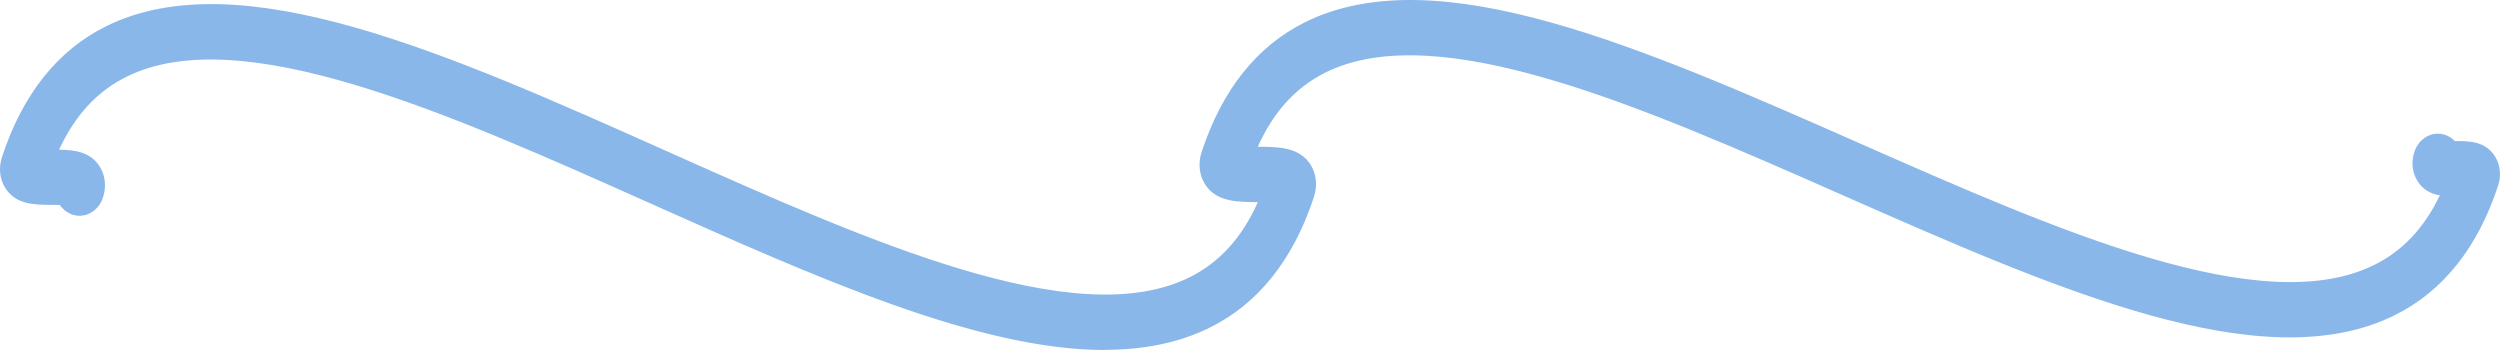 <svg width="150" height="21" viewBox="0 0 150 21" fill="none" xmlns="http://www.w3.org/2000/svg">
<path d="M66.284 21C58.713 21 49.032 16.677 38.924 12.161C26.888 6.783 14.441 1.226 7.6 4.6C5.839 5.468 4.502 6.911 3.547 8.981C4.498 8.999 5.426 9.106 5.983 9.992C6.321 10.527 6.391 11.208 6.178 11.857C5.894 12.717 5.032 13.157 4.262 12.846C3.982 12.732 3.754 12.538 3.584 12.296C3.43 12.293 3.268 12.293 3.142 12.293C2.067 12.289 0.95 12.285 0.317 11.278C-0.022 10.743 -0.092 10.062 0.122 9.413C1.359 5.647 3.463 3.01 6.377 1.57C14.374 -2.375 26.84 3.189 40.036 9.084C52.075 14.461 64.523 20.022 71.36 16.644C73.158 15.758 74.513 14.271 75.471 12.128H75.46C74.237 12.124 72.973 12.117 72.299 11.051C71.949 10.498 71.876 9.791 72.1 9.113C73.327 5.387 75.409 2.772 78.297 1.336C86.202 -2.591 98.514 2.838 111.547 8.585C123.428 13.824 135.713 19.245 142.466 15.89C144.157 15.051 145.453 13.677 146.389 11.721C145.884 11.633 145.394 11.413 145.052 10.864C144.731 10.355 144.661 9.717 144.864 9.109C145.148 8.248 146.006 7.809 146.783 8.12C146.978 8.201 147.148 8.318 147.292 8.464C147.321 8.464 147.351 8.464 147.38 8.464C148.157 8.464 149.122 8.472 149.697 9.38C150.018 9.889 150.088 10.527 149.889 11.131C148.666 14.857 146.581 17.472 143.692 18.908C135.791 22.835 123.475 17.406 110.442 11.659C98.561 6.42 86.276 1.002 79.523 4.354C77.751 5.234 76.414 6.699 75.467 8.805H75.475C76.698 8.809 77.961 8.816 78.635 9.882C78.986 10.435 79.059 11.142 78.835 11.82C77.597 15.586 75.493 18.223 72.576 19.663C70.704 20.586 68.59 20.989 66.28 20.989L66.284 21Z" fill="#8AB7E9"/>
</svg>
